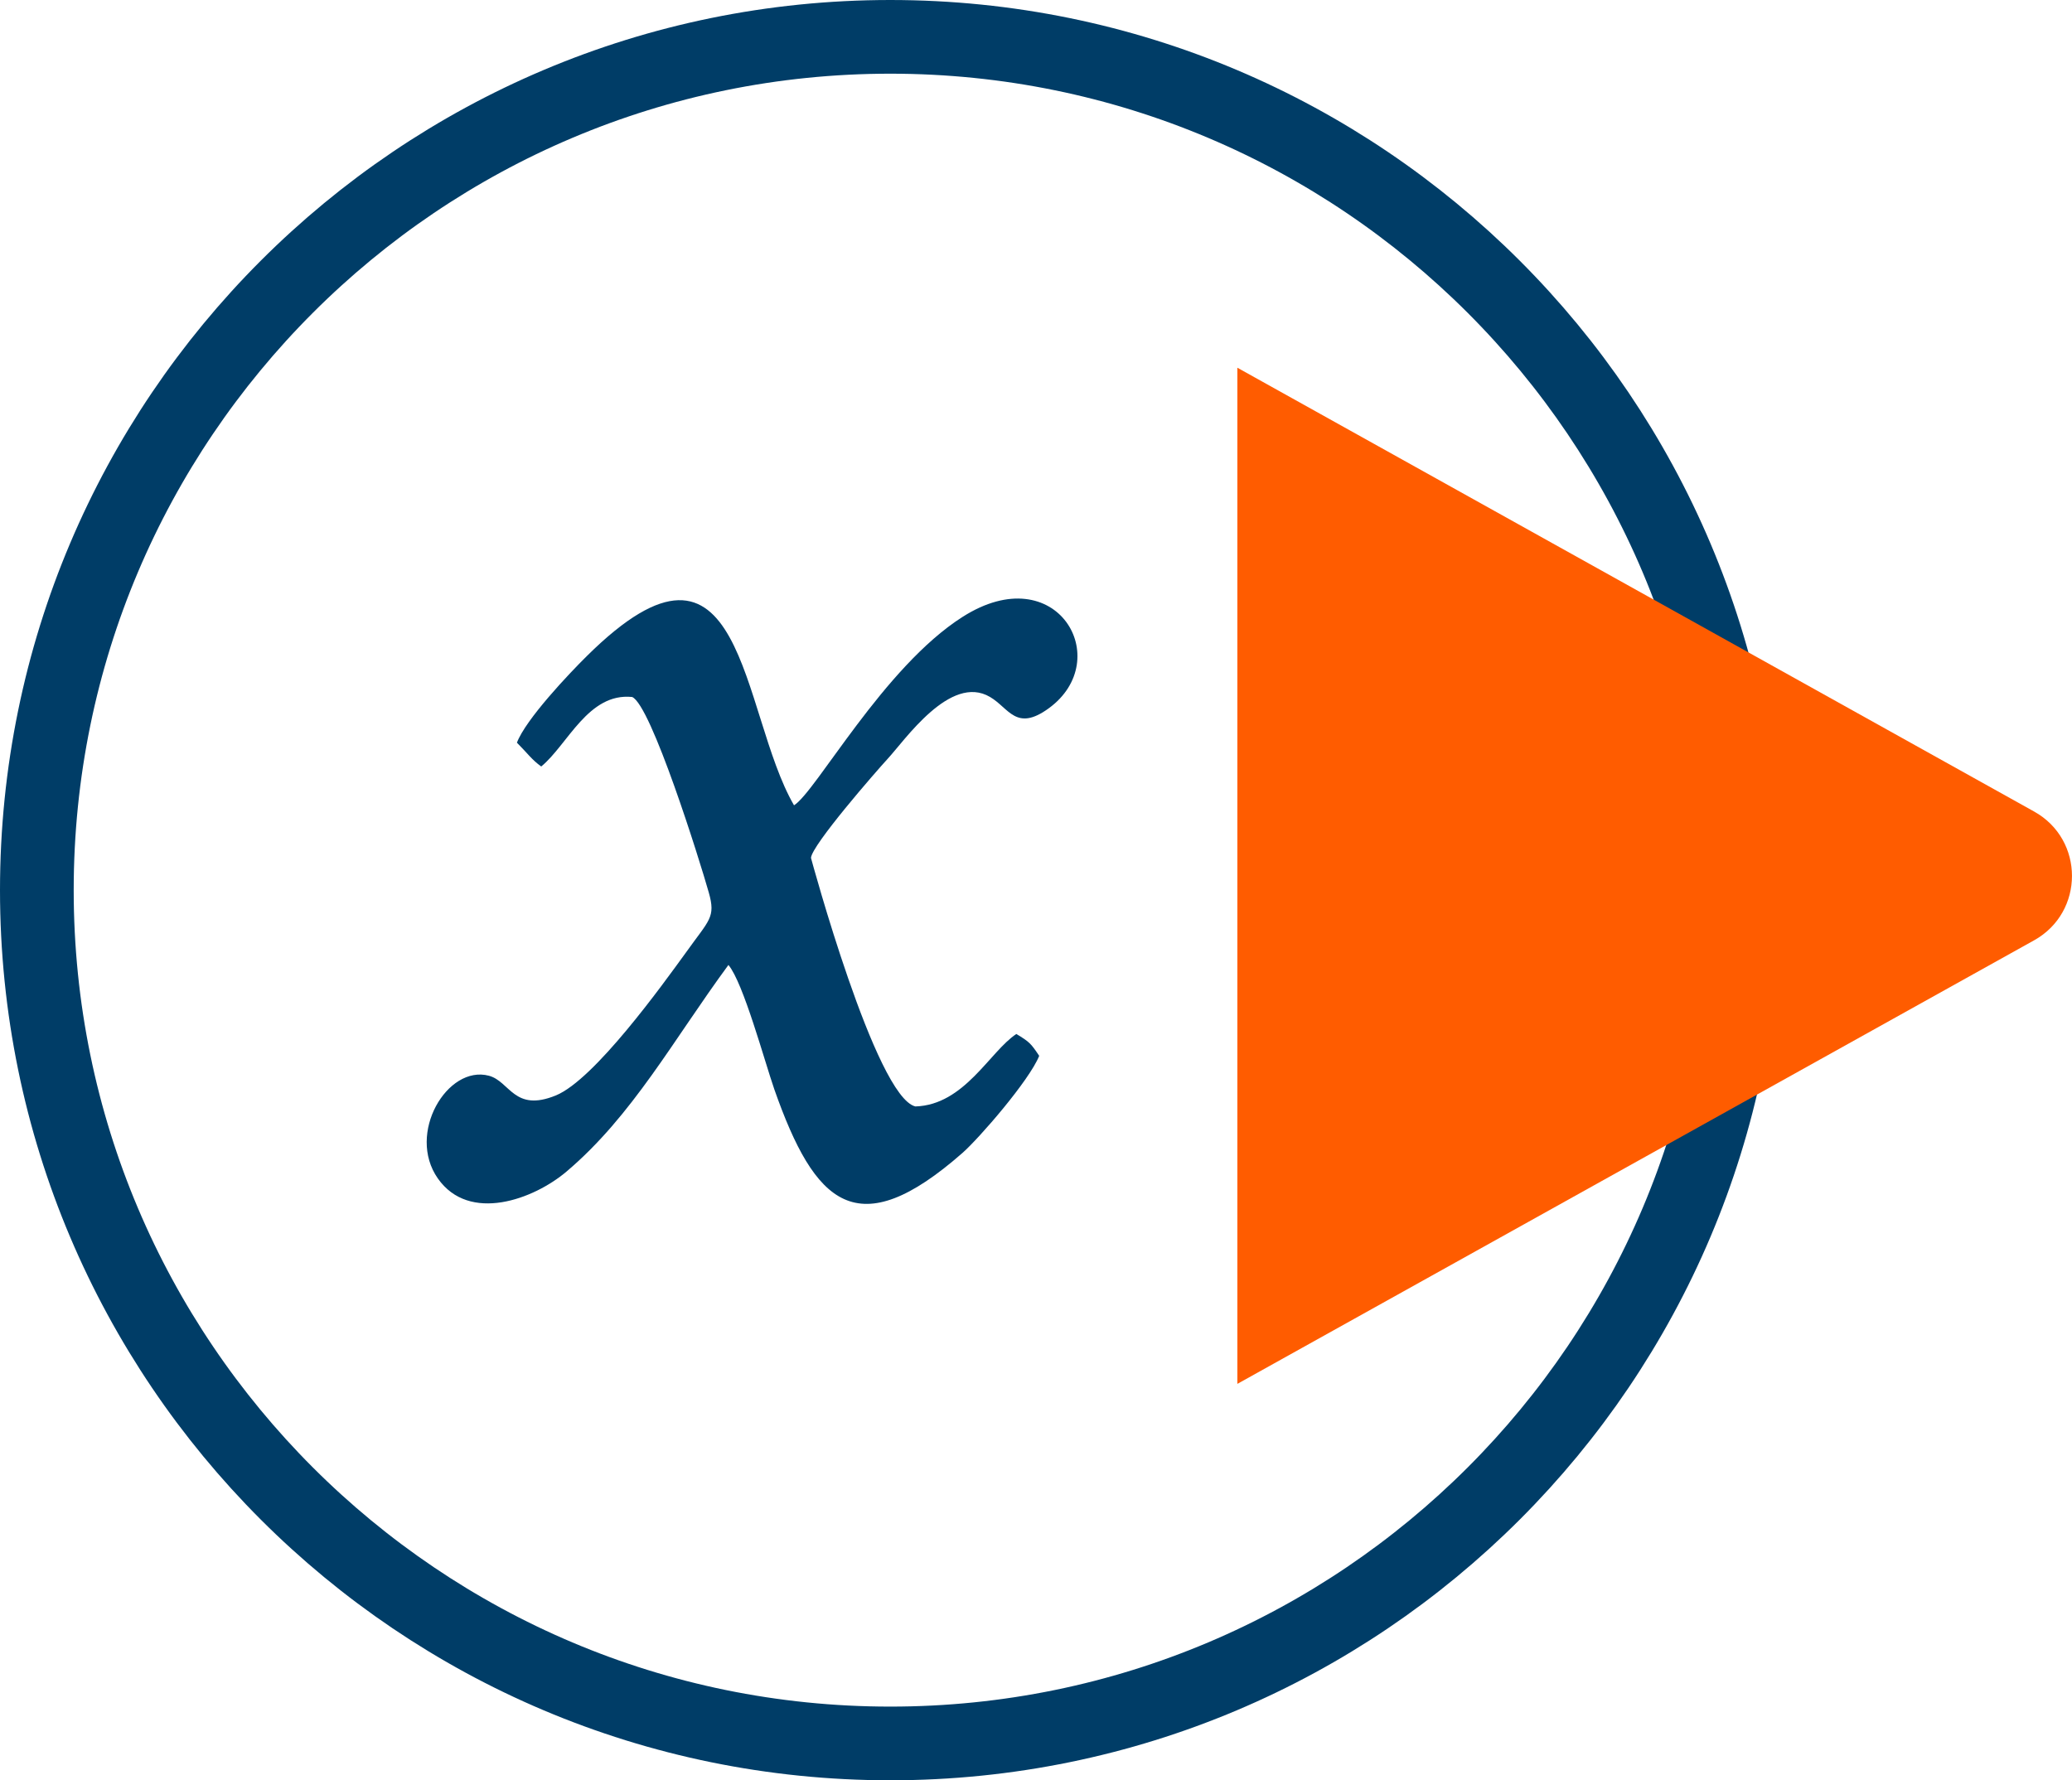 <?xml version="1.0" encoding="UTF-8" standalone="no"?>
<svg
   width="84.344"
   height="72.48"
   viewBox="0 0 84.344 72.48"
   fill="none"
   version="1.1"
   id="svg3"
   xmlns="http://www.w3.org/2000/svg"
   xmlns:svg="http://www.w3.org/2000/svg">
  <defs
     id="defs3" />
  <path
     d="m 36.24,1.5 c 19.186,0 34.74,15.554 34.74,34.74 0,19.186 -15.554,34.74 -34.74,34.74 C 17.054,70.98 1.5,55.426 1.5,36.24 1.5,17.054 17.054,1.5 36.24,1.5 Z"
     stroke="#003d67"
     stroke-width="3"
     id="path1" />
  <path
     fill-rule="evenodd"
     clip-rule="evenodd"
     d="m 82.803,33.04 c 2.054,1.144 2.053,4.098 -5e-4,5.242 L 50.369,56.341 v -41.37 z"
     fill="#ff5c00"
     id="path2" />
  <path
     fill-rule="evenodd"
     clip-rule="evenodd"
     d="m 21.042,30.236 c 0.44,0.44 0.6,0.69 0.99,0.97 1.08,-0.89 1.91,-3.01 3.7,-2.83 0.77,0.32 2.75,6.65 3.12,7.96 0.29,1.02 0.02,1.11 -0.92,2.43 -0.98,1.35 -3.73,5.18 -5.3,5.83 -1.71,0.7 -1.87,-0.57 -2.73,-0.8 -1.69,-0.45 -3.36,2.35 -2.08,4.18 1.28,1.83 3.91,0.85 5.24,-0.28 2.68,-2.27 4.34,-5.35 6.59,-8.41 0.61,0.73 1.47,3.92 1.87,5.07 1.65,4.69 3.37,6.35 7.66,2.58 0.68,-0.6 2.72,-2.95 3.12,-3.95 -0.34,-0.51 -0.4,-0.57 -0.93,-0.89 -1.08,0.71 -2.11,2.89 -4.11,2.95 -1.62,-0.39 -4.25,-10.12 -4.25,-10.12 0.04,-0.53 2.66,-3.53 3.11,-4.02 0.7,-0.75 2.56,-3.49 4.18,-2.53 0.77,0.45 1.06,1.43 2.39,0.46 2.72,-1.98 0.33,-6.17 -3.51,-3.72 -3.21,2.04 -5.96,7.11 -6.86,7.67 -2.2,-3.79 -2,-12.45 -8.43,-6.08 -0.73,0.72 -2.49,2.58 -2.85,3.53 z"
     fill="#003d67"
     id="path3" />
</svg>
